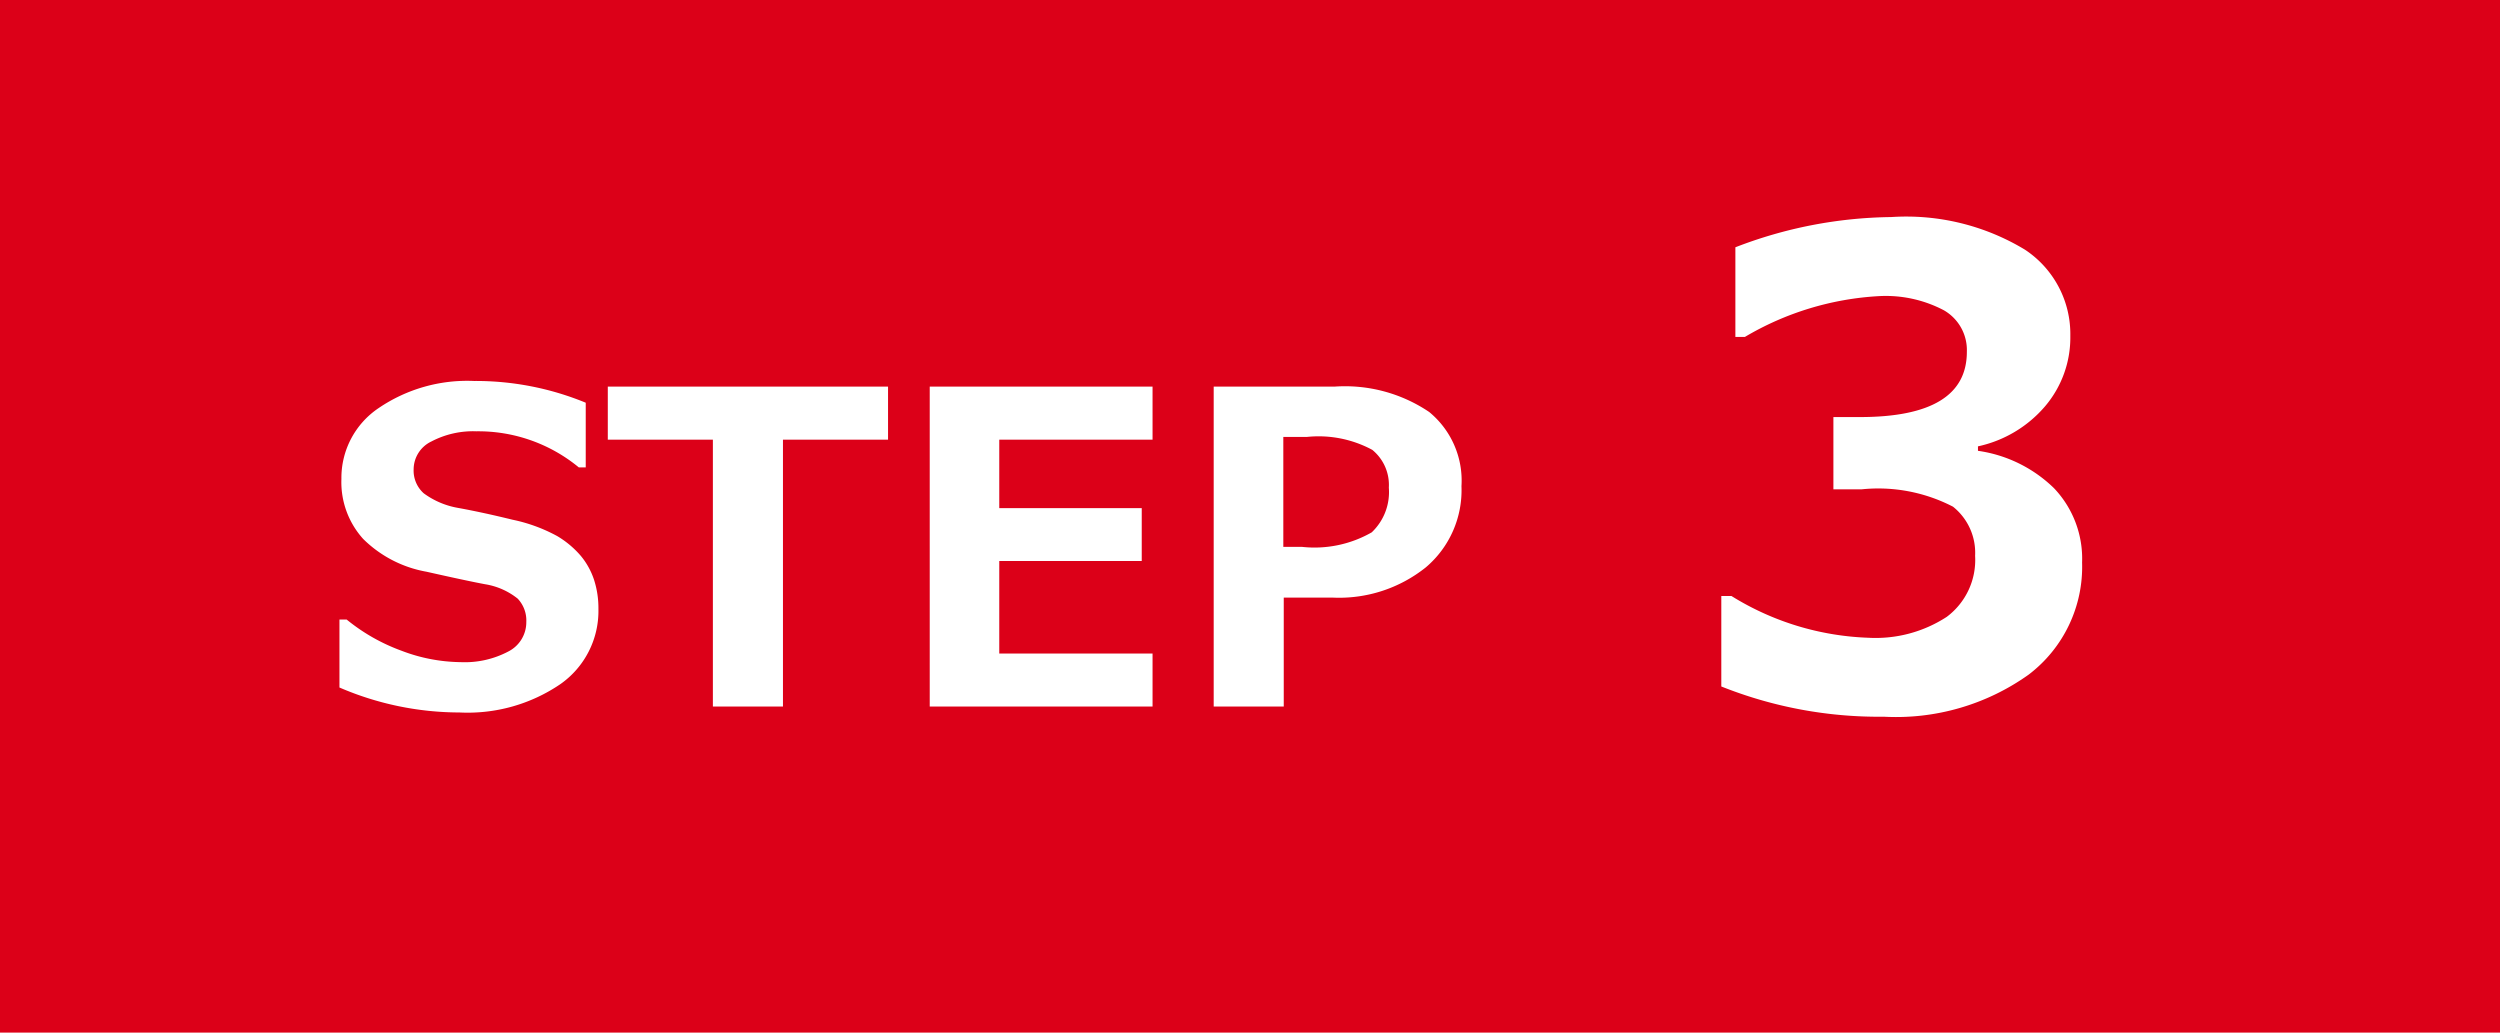 <svg xmlns="http://www.w3.org/2000/svg" width="92" height="38" viewBox="0 0 92 38">
  <g id="step3-sp" transform="translate(22311 21408)">
    <path id="パス_64" data-name="パス 64" d="M0,0H92V38H0Z" transform="translate(-22311 -21408)" fill="#dc0018"/>
    <path id="パス_65" data-name="パス 65" d="M-20.508-.7V-3.2h.266A6.95,6.95,0,0,0-18.23-2.055a6.267,6.267,0,0,0,2.184.422,3.429,3.429,0,0,0,1.75-.391,1.206,1.206,0,0,0,.664-1.086,1.169,1.169,0,0,0-.316-.859,2.57,2.57,0,0,0-1.2-.531q-.633-.117-2.16-.461a4.4,4.4,0,0,1-2.328-1.207,3.117,3.117,0,0,1-.8-2.207A3.094,3.094,0,0,1-19.07-10.98a5.79,5.79,0,0,1,3.516-1,10.621,10.621,0,0,1,4.109.8V-8.8H-11.7a5.816,5.816,0,0,0-3.766-1.328,3.3,3.3,0,0,0-1.66.375,1.141,1.141,0,0,0-.652,1.023,1.119,1.119,0,0,0,.371.883,2.994,2.994,0,0,0,1.27.539q.9.164,2,.434a5.926,5.926,0,0,1,1.648.605,3.473,3.473,0,0,1,.867.73,2.715,2.715,0,0,1,.484.879,3.394,3.394,0,0,1,.16,1.07,3.287,3.287,0,0,1-1.4,2.766A6.061,6.061,0,0,1-16.094.219,11.165,11.165,0,0,1-20.508-.7ZM-.32-9.82H-4.187V0H-6.766V-9.82h-3.867v-1.953H-.32ZM9.414,0h-8.2V-11.773h8.2V-9.82H3.773V-7.3H9.016v1.945H3.773v3.406H9.414Zm4.828-4.008V0H11.664V-11.773h4.453a5.538,5.538,0,0,1,3.477.934,3.264,3.264,0,0,1,1.188,2.73,3.718,3.718,0,0,1-1.312,2.988,5.108,5.108,0,0,1-3.422,1.113Zm-.016-5.914v4.047h.688A4.236,4.236,0,0,0,17.48-6.41a2.041,2.041,0,0,0,.629-1.645A1.663,1.663,0,0,0,17.5-9.445a4.159,4.159,0,0,0-2.395-.477Z" transform="translate(-22278 -21382)" fill="#fff"/>
    <path id="パス_72" data-name="パス 72" d="M-6.656-.738V-4.066h.375A10.21,10.21,0,0,0-1.254-2.531,4.8,4.8,0,0,0,1.641-3.3,2.612,2.612,0,0,0,2.684-5.543a2.167,2.167,0,0,0-.814-1.811A5.978,5.978,0,0,0-1.5-7.992H-2.531v-2.66h.973q3.938,0,3.938-2.4a1.688,1.688,0,0,0-.844-1.529,4.589,4.589,0,0,0-2.4-.521,10.849,10.849,0,0,0-4.922,1.5h-.352V-16.9A16.331,16.331,0,0,1-.41-18.012a8.438,8.438,0,0,1,4.928,1.2,3.722,3.722,0,0,1,1.67,3.176,3.906,3.906,0,0,1-.926,2.584A4.5,4.5,0,0,1,2.789-9.574v.164a5.013,5.013,0,0,1,2.8,1.377A3.761,3.761,0,0,1,6.621-5.3,4.981,4.981,0,0,1,4.652-1.172,8.406,8.406,0,0,1-.68.375,15.626,15.626,0,0,1-6.656-.738Z" transform="translate(-22241 -21382)" fill="#fff"/>
  </g>
</svg>
